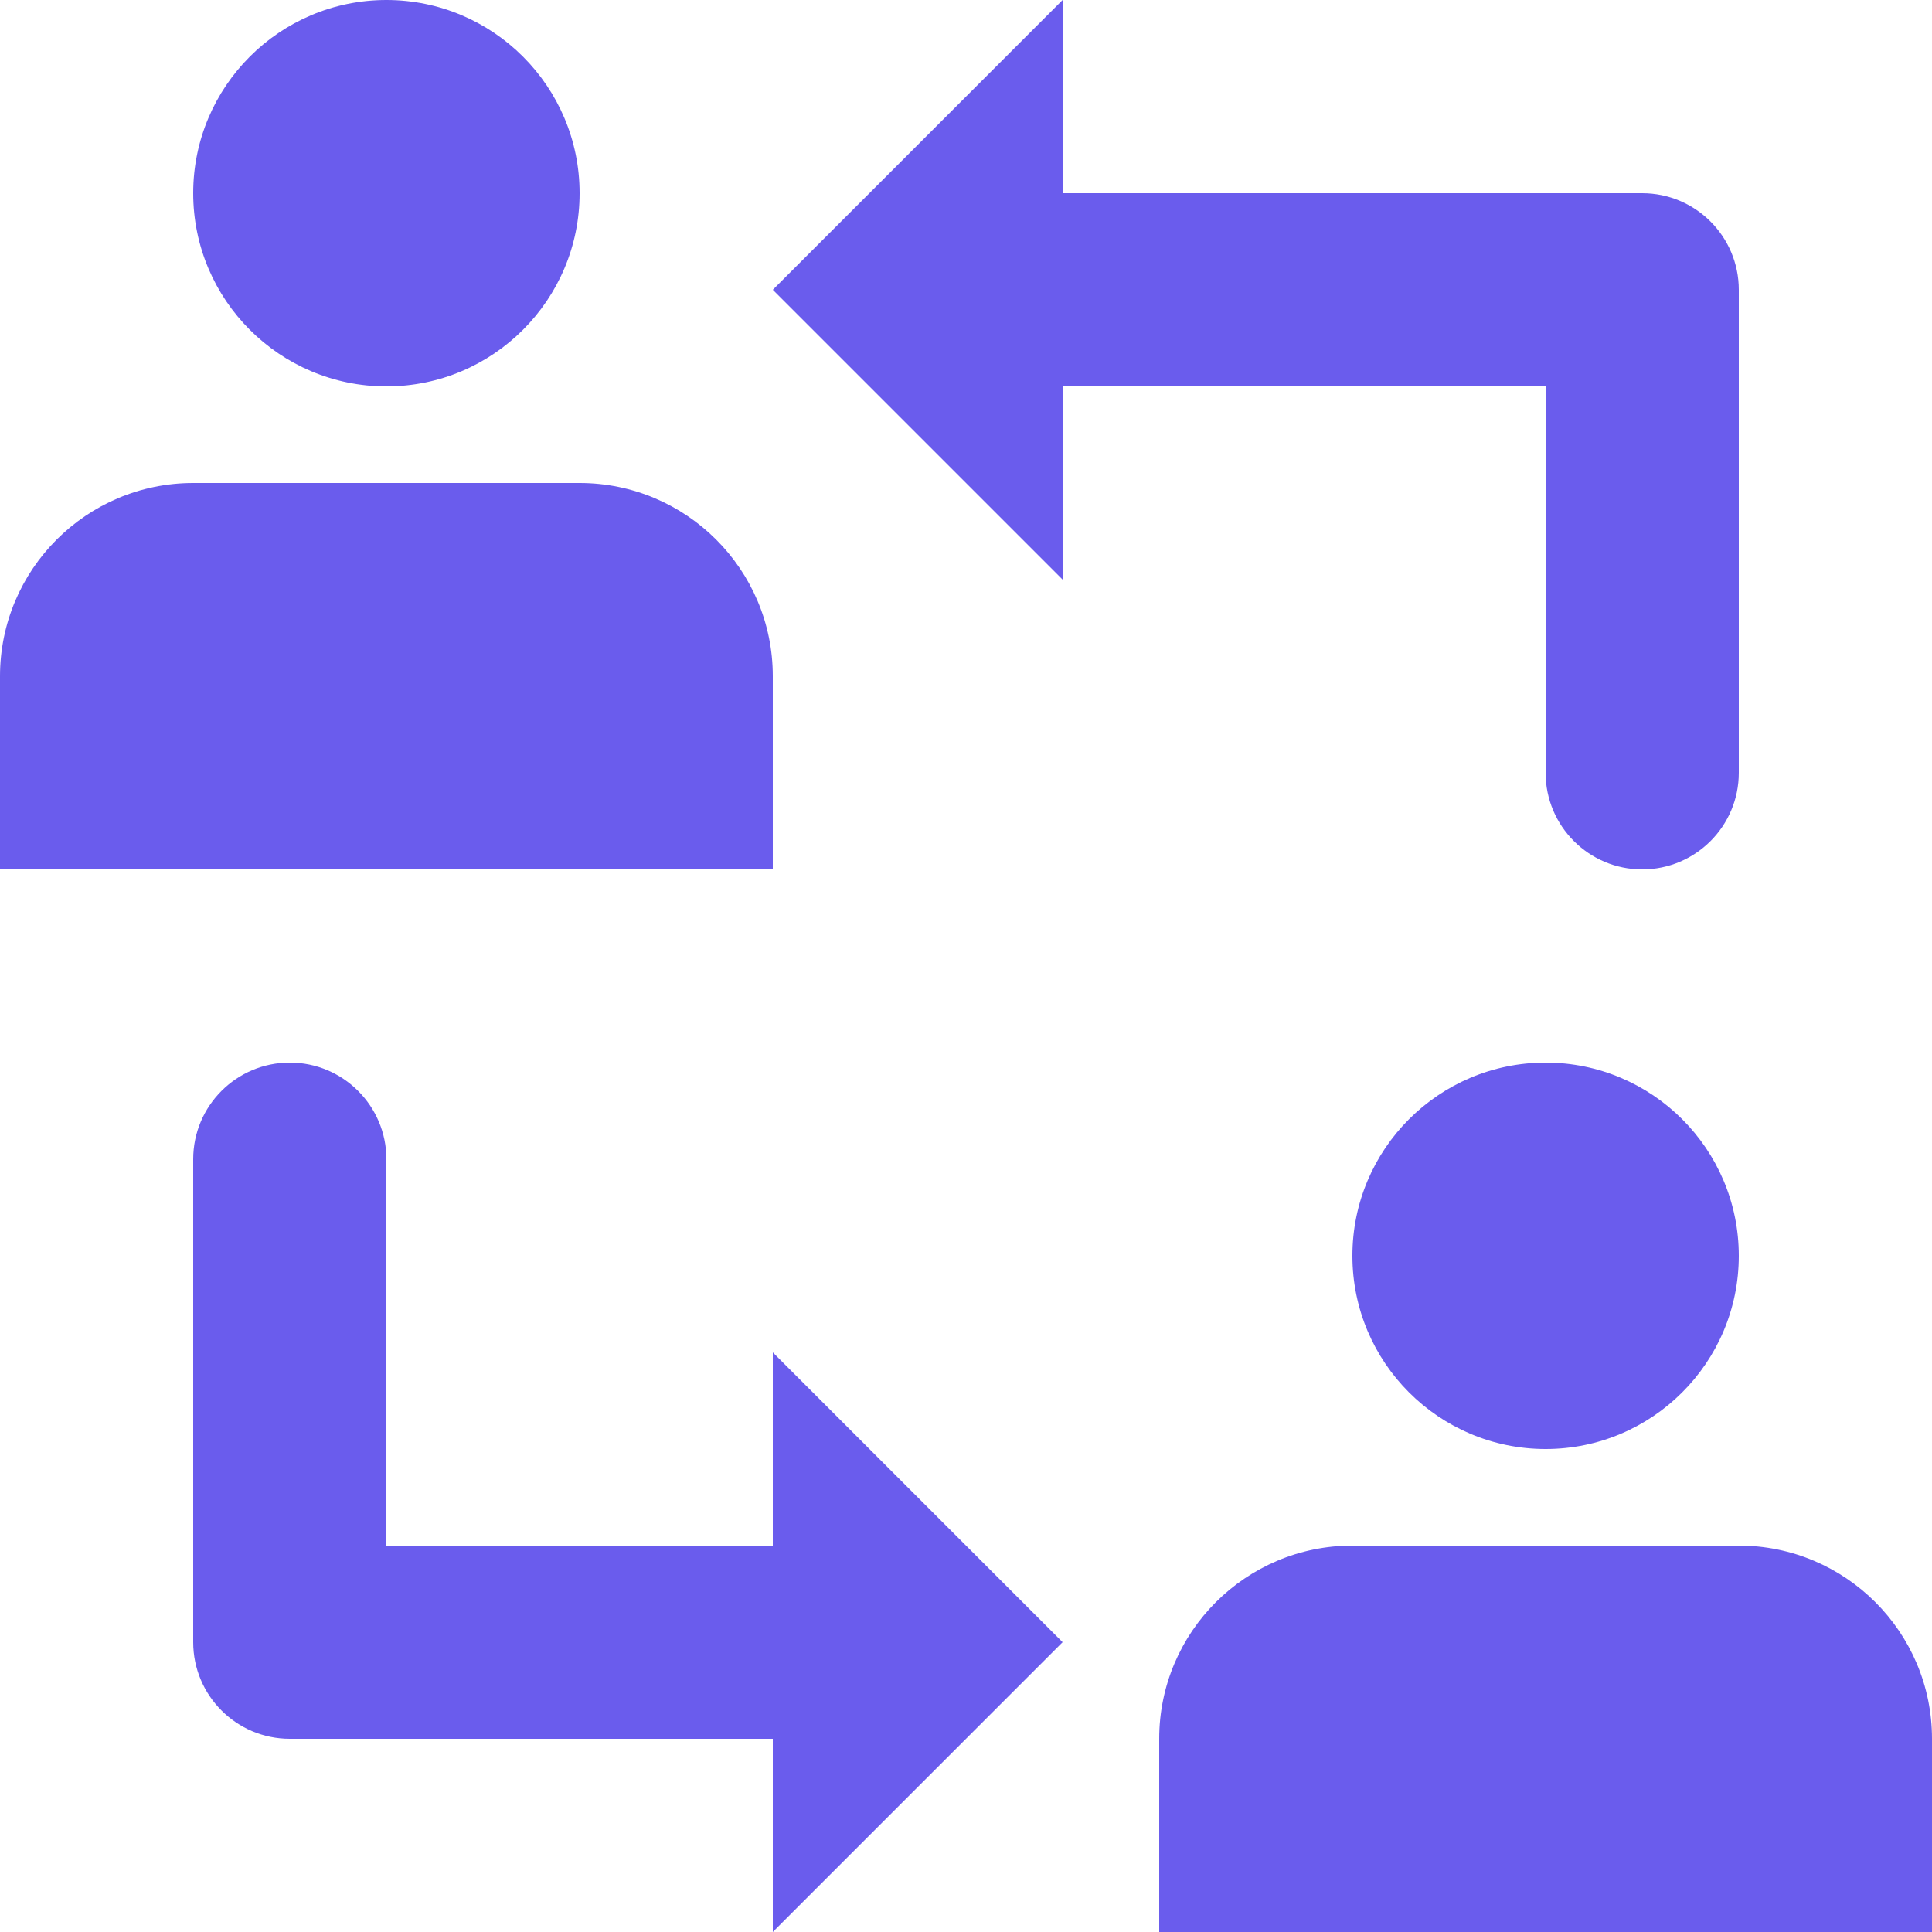<?xml version="1.0" encoding="UTF-8"?>
<svg xmlns="http://www.w3.org/2000/svg" id="Layer_1" data-name="Layer 1" width="50" height="50" viewBox="0 0 50 50">
  <defs>
    <style>
      .cls-1 {
        fill: #6a5ced;
      }
    </style>
  </defs>
  <path class="cls-1" d="M45,32.5c0,2.76-2.24,5-5,5s-5-2.24-5-5,2.24-5,5-5,5,2.24,5,5"></path>
  <path class="cls-1" d="M15,5c0,2.76-2.24,5-5,5s-5-2.24-5-5S7.24,0,10,0s5,2.24,5,5"></path>
  <path class="cls-1" d="M20,40H10v-10c0-1.38-1.12-2.5-2.5-2.5s-2.5,1.12-2.5,2.5v12.5c0,1.38,1.12,2.5,2.5,2.5h12.5v5l7.5-7.5-7.5-7.5v5Z"></path>
  <path class="cls-1" d="M40,20c0,1.38,1.12,2.5,2.5,2.5s2.5-1.12,2.5-2.5V7.5c0-1.38-1.12-2.5-2.5-2.5h-15V0l-7.5,7.5,7.5,7.5v-5h12.5v10Z"></path>
  <path class="cls-1" d="M20,17.5c0-2.76-2.24-5-5-5H5C2.24,12.5,0,14.74,0,17.5v5H20v-5Z"></path>
  <path class="cls-1" d="M45,40h-10c-2.76,0-5,2.24-5,5v5h20v-5c0-2.76-2.24-5-5-5h0Z"></path>
</svg>

